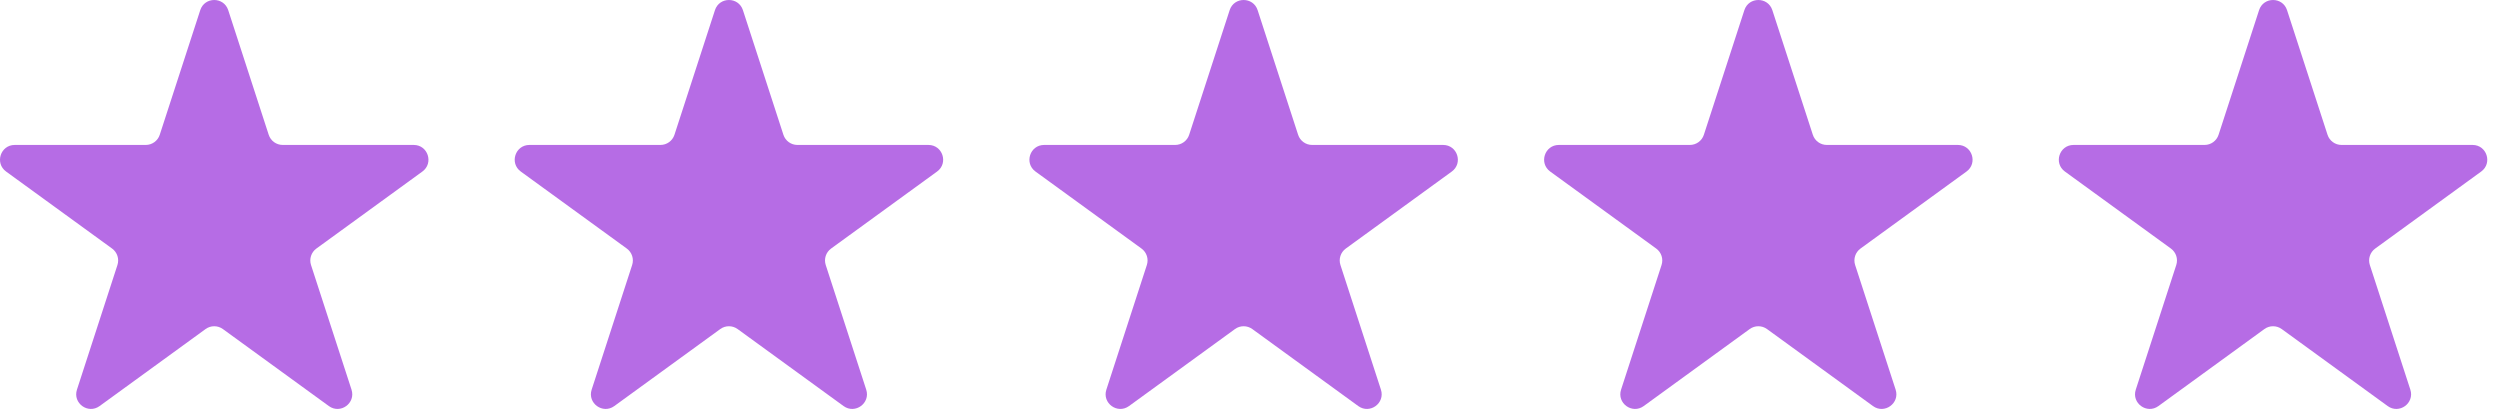                                     <svg xmlns="http://www.w3.org/2000/svg" width="170" height="28" viewBox="0 0 170 28"
                                         fill="none">
                                        <path fill-rule="evenodd" clip-rule="evenodd"
                                              d="M13.617 0.691C13.916 -0.23 15.219 -0.23 15.519 0.691L18.272 9.165C18.406 9.577 18.79 9.856 19.223 9.856L28.134 9.856C29.102 9.856 29.505 11.096 28.721 11.665L21.513 16.902C21.162 17.157 21.016 17.608 21.149 18.02L23.903 26.495C24.202 27.416 23.148 28.182 22.364 27.613L15.155 22.375C14.805 22.121 14.33 22.121 13.98 22.375L6.771 27.613C5.988 28.182 4.933 27.416 5.233 26.495L7.986 18.02C8.12 17.608 7.973 17.157 7.623 16.902L0.414 11.665C-0.37 11.096 0.033 9.856 1.002 9.856L9.912 9.856C10.345 9.856 10.729 9.577 10.863 9.165L13.617 0.691ZM48.617 0.691C48.916 -0.23 50.219 -0.23 50.519 0.691L53.272 9.165C53.406 9.577 53.79 9.856 54.223 9.856L63.133 9.856C64.102 9.856 64.505 11.096 63.721 11.665L56.513 16.902C56.162 17.157 56.016 17.608 56.15 18.02L58.903 26.495C59.202 27.416 58.148 28.182 57.364 27.613L50.156 22.375C49.805 22.121 49.33 22.121 48.98 22.375L41.771 27.613C40.988 28.182 39.933 27.416 40.233 26.495L42.986 18.02C43.12 17.608 42.973 17.157 42.623 16.902L35.414 11.665C34.63 11.096 35.033 9.856 36.002 9.856L44.912 9.856C45.345 9.856 45.729 9.577 45.863 9.165L48.617 0.691ZM85.519 0.691C85.219 -0.23 83.916 -0.23 83.617 0.691L80.863 9.165C80.729 9.577 80.345 9.856 79.912 9.856L71.002 9.856C70.033 9.856 69.63 11.096 70.414 11.665L77.623 16.902C77.973 17.157 78.12 17.608 77.986 18.02L75.233 26.495C74.933 27.416 75.988 28.182 76.771 27.613L83.98 22.375C84.33 22.121 84.805 22.121 85.156 22.375L92.364 27.613C93.148 28.182 94.202 27.416 93.903 26.495L91.15 18.02C91.016 17.608 91.162 17.157 91.513 16.902L98.721 11.665C99.505 11.096 99.102 9.856 98.133 9.856L89.223 9.856C88.79 9.856 88.406 9.577 88.272 9.165L85.519 0.691ZM118.617 0.691C118.916 -0.23 120.219 -0.23 120.519 0.691L123.272 9.165C123.406 9.577 123.79 9.856 124.223 9.856L133.134 9.856C134.102 9.856 134.505 11.096 133.721 11.665L126.513 16.902C126.162 17.157 126.016 17.608 126.149 18.02L128.903 26.495C129.202 27.416 128.148 28.182 127.364 27.613L120.156 22.375C119.805 22.121 119.33 22.121 118.98 22.375L111.771 27.613C110.988 28.182 109.933 27.416 110.233 26.495L112.986 18.02C113.12 17.608 112.973 17.157 112.623 16.902L105.414 11.665C104.63 11.096 105.033 9.856 106.002 9.856L114.912 9.856C115.345 9.856 115.729 9.577 115.863 9.165L118.617 0.691ZM155.519 0.691C155.219 -0.23 153.916 -0.23 153.617 0.691L150.863 9.165C150.729 9.577 150.345 9.856 149.912 9.856L141.002 9.856C140.033 9.856 139.63 11.096 140.414 11.665L147.623 16.902C147.973 17.157 148.12 17.608 147.986 18.02L145.233 26.495C144.933 27.416 145.988 28.182 146.771 27.613L153.98 22.375C154.33 22.121 154.805 22.121 155.156 22.375L162.364 27.613C163.148 28.182 164.202 27.416 163.903 26.495L161.149 18.02C161.016 17.608 161.162 17.157 161.513 16.902L168.721 11.665C169.505 11.096 169.102 9.856 168.134 9.856L159.223 9.856C158.79 9.856 158.406 9.577 158.272 9.165L155.519 0.691Z"
                                              fill="#B66CE5"/>
                                    </svg>